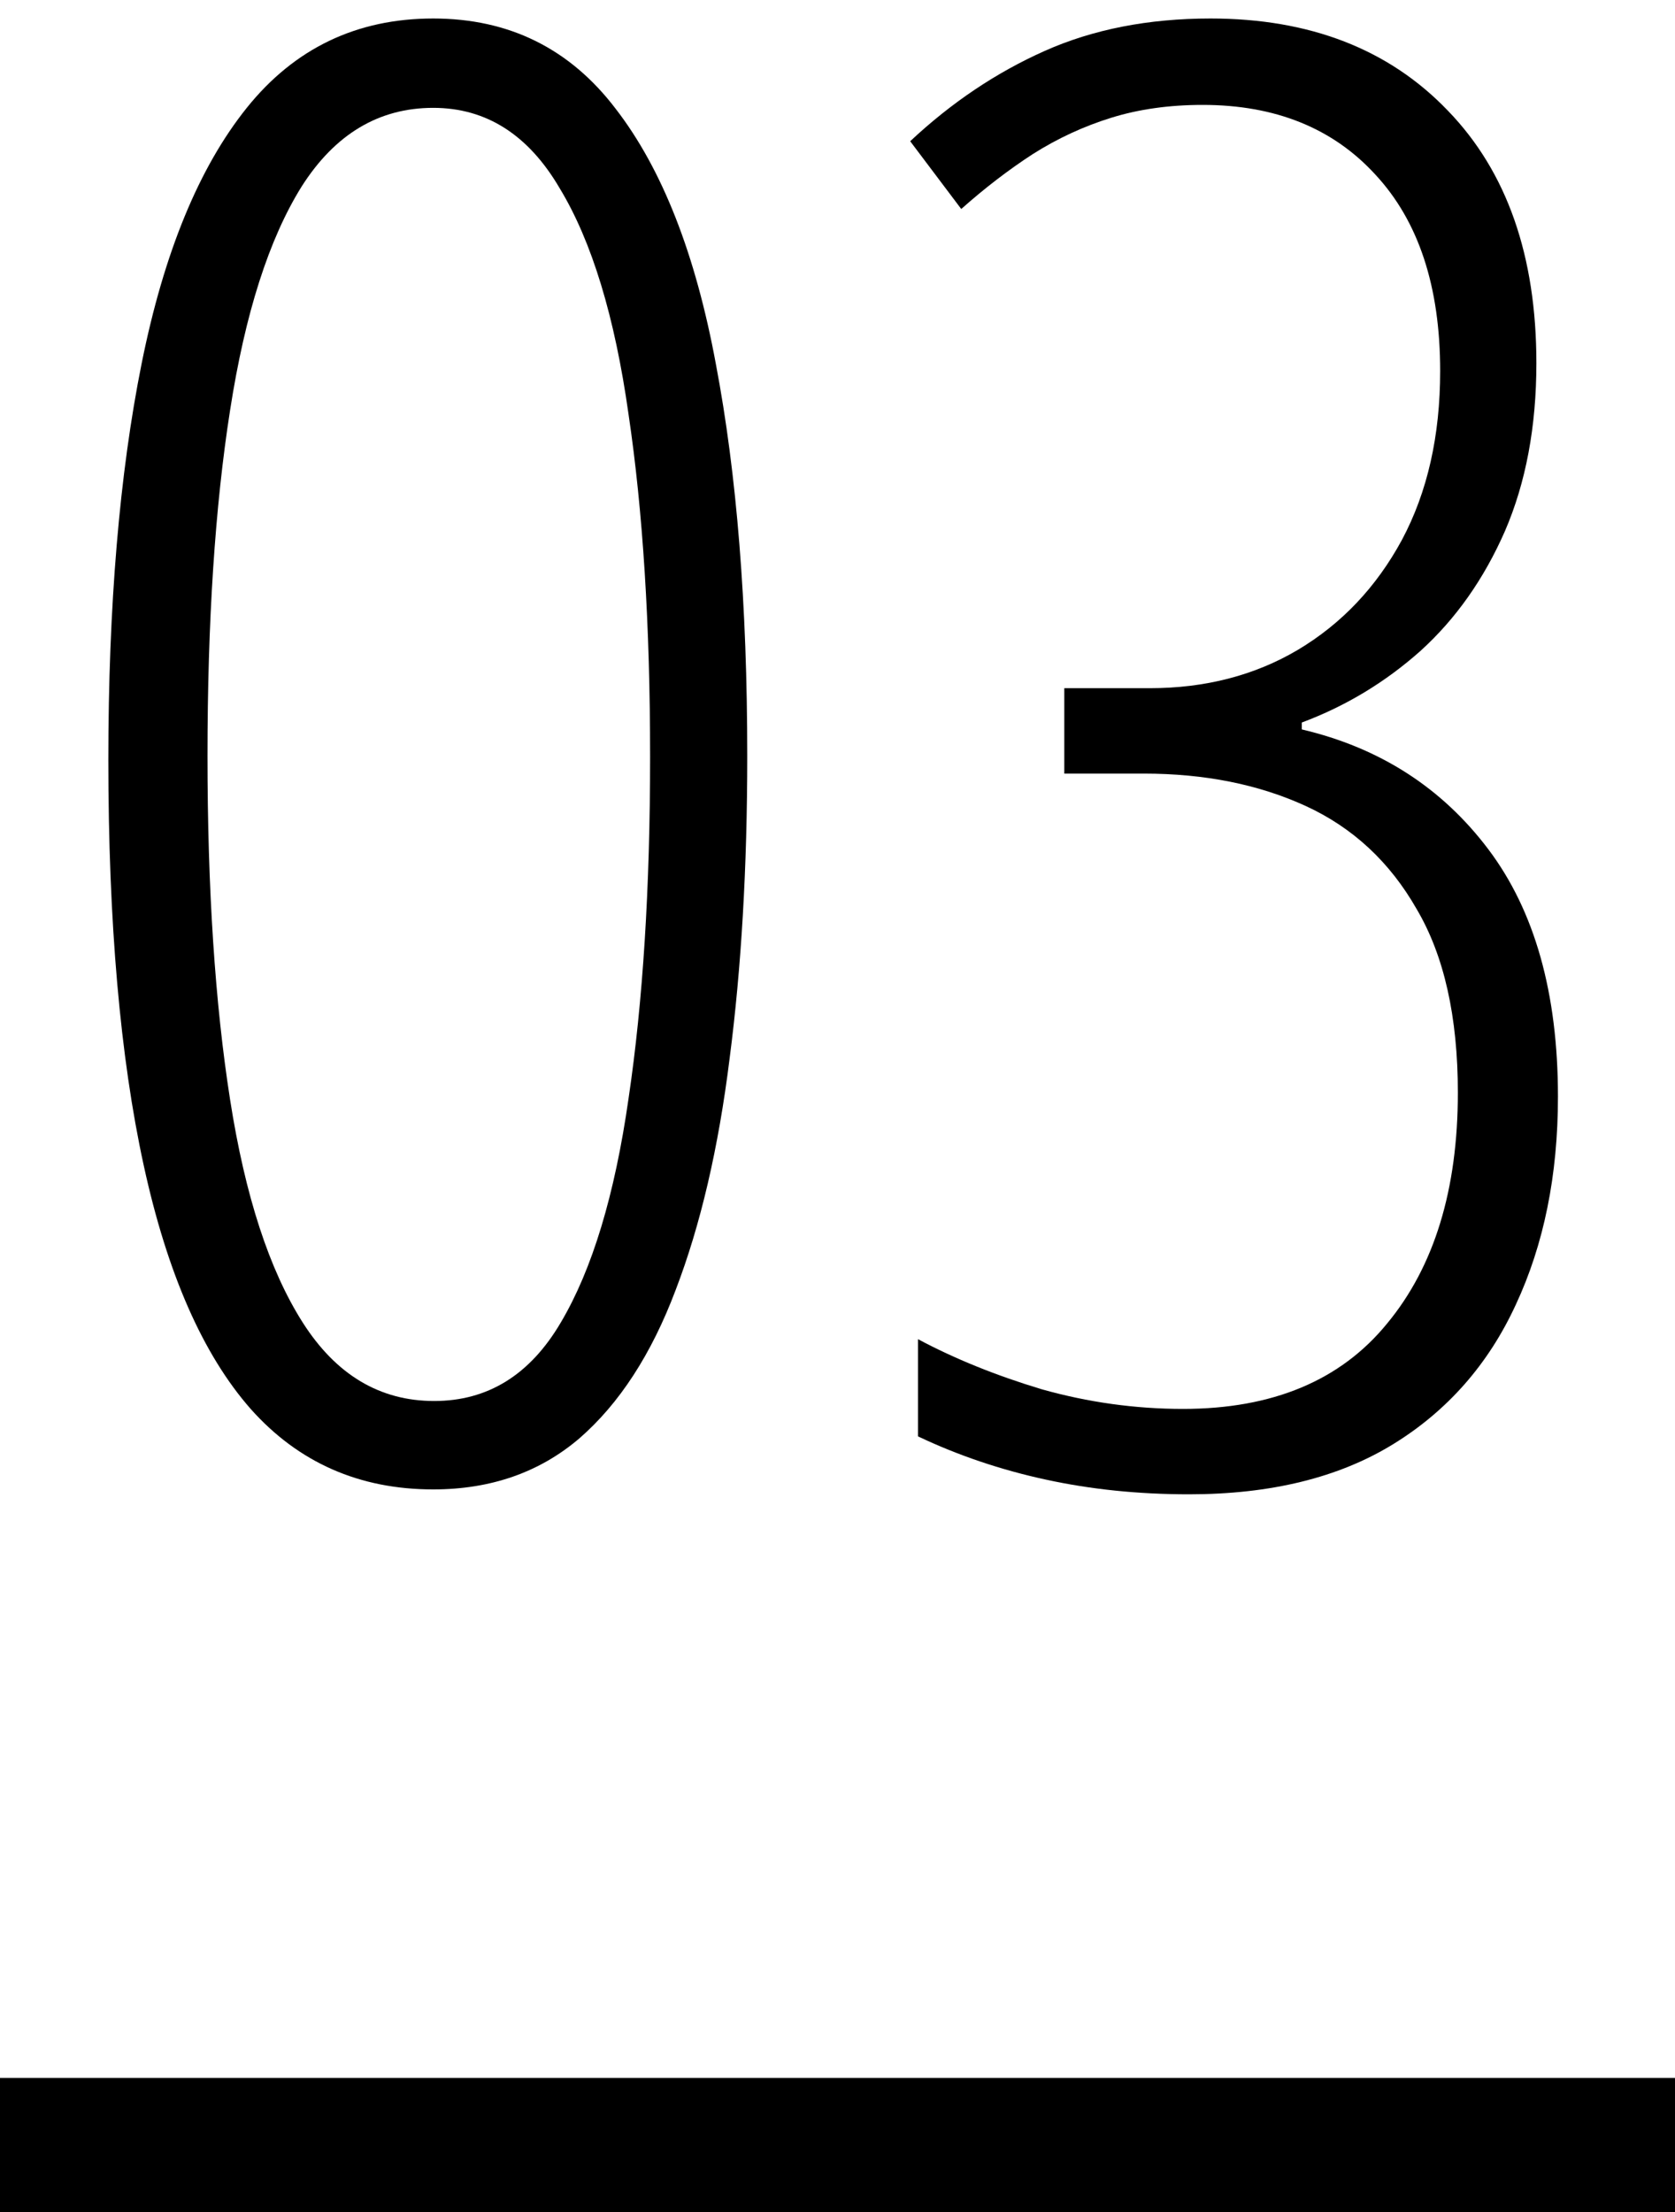 <?xml version="1.0" encoding="UTF-8"?> <svg xmlns="http://www.w3.org/2000/svg" width="25" height="33" viewBox="0 0 25 33" fill="none"><rect y="31" width="25" height="2" fill="black"></rect><path d="M11.153 11.277C11.153 12.938 11.065 14.441 10.89 15.789C10.724 17.127 10.455 18.279 10.084 19.246C9.723 20.203 9.244 20.94 8.648 21.458C8.053 21.966 7.325 22.22 6.466 22.22C5.362 22.22 4.454 21.819 3.741 21.019C3.028 20.208 2.496 18.997 2.145 17.386C1.793 15.774 1.617 13.758 1.617 11.336C1.617 9.041 1.783 7.068 2.115 5.418C2.447 3.768 2.97 2.498 3.683 1.609C4.396 0.721 5.323 0.276 6.466 0.276C7.599 0.276 8.507 0.726 9.19 1.624C9.884 2.522 10.382 3.792 10.685 5.433C10.997 7.073 11.153 9.021 11.153 11.277ZM3.097 11.277C3.097 13.26 3.209 14.969 3.434 16.404C3.658 17.84 4.02 18.948 4.518 19.73C5.016 20.511 5.67 20.901 6.48 20.901C7.281 20.901 7.911 20.511 8.37 19.73C8.839 18.939 9.176 17.825 9.381 16.39C9.596 14.944 9.703 13.245 9.703 11.292C9.703 9.329 9.596 7.625 9.381 6.18C9.176 4.725 8.834 3.602 8.355 2.811C7.887 2.01 7.257 1.609 6.466 1.609C5.655 1.609 5.001 2 4.503 2.781C4.015 3.562 3.658 4.676 3.434 6.121C3.209 7.557 3.097 9.275 3.097 11.277Z" fill="black"></path><path d="M22.931 5.418C22.931 6.365 22.774 7.2 22.462 7.923C22.149 8.636 21.73 9.231 21.202 9.71C20.675 10.179 20.084 10.535 19.43 10.779V10.882C20.592 11.155 21.52 11.751 22.213 12.669C22.906 13.587 23.253 14.817 23.253 16.36C23.253 17.532 23.043 18.567 22.623 19.466C22.213 20.355 21.602 21.048 20.792 21.546C19.981 22.044 18.966 22.293 17.745 22.293C16.993 22.293 16.28 22.22 15.606 22.073C14.933 21.927 14.298 21.712 13.702 21.429V19.979C14.249 20.271 14.864 20.52 15.548 20.726C16.241 20.921 16.944 21.019 17.657 21.019C18.995 21.019 20.011 20.594 20.704 19.744C21.407 18.895 21.759 17.747 21.759 16.302C21.759 15.169 21.554 14.256 21.144 13.562C20.743 12.859 20.191 12.347 19.488 12.024C18.785 11.702 17.98 11.541 17.071 11.541H15.885V10.267H17.159C17.989 10.267 18.727 10.076 19.371 9.695C20.025 9.305 20.543 8.758 20.924 8.055C21.305 7.342 21.495 6.502 21.495 5.535C21.495 4.275 21.173 3.299 20.528 2.605C19.894 1.912 19.034 1.565 17.95 1.565C17.452 1.565 16.998 1.629 16.588 1.756C16.178 1.883 15.787 2.063 15.416 2.298C15.055 2.532 14.698 2.806 14.347 3.118L13.585 2.107C14.2 1.531 14.869 1.082 15.592 0.76C16.314 0.438 17.14 0.276 18.067 0.276C19.552 0.276 20.733 0.735 21.612 1.653C22.491 2.562 22.931 3.816 22.931 5.418Z" fill="black"></path></svg> 